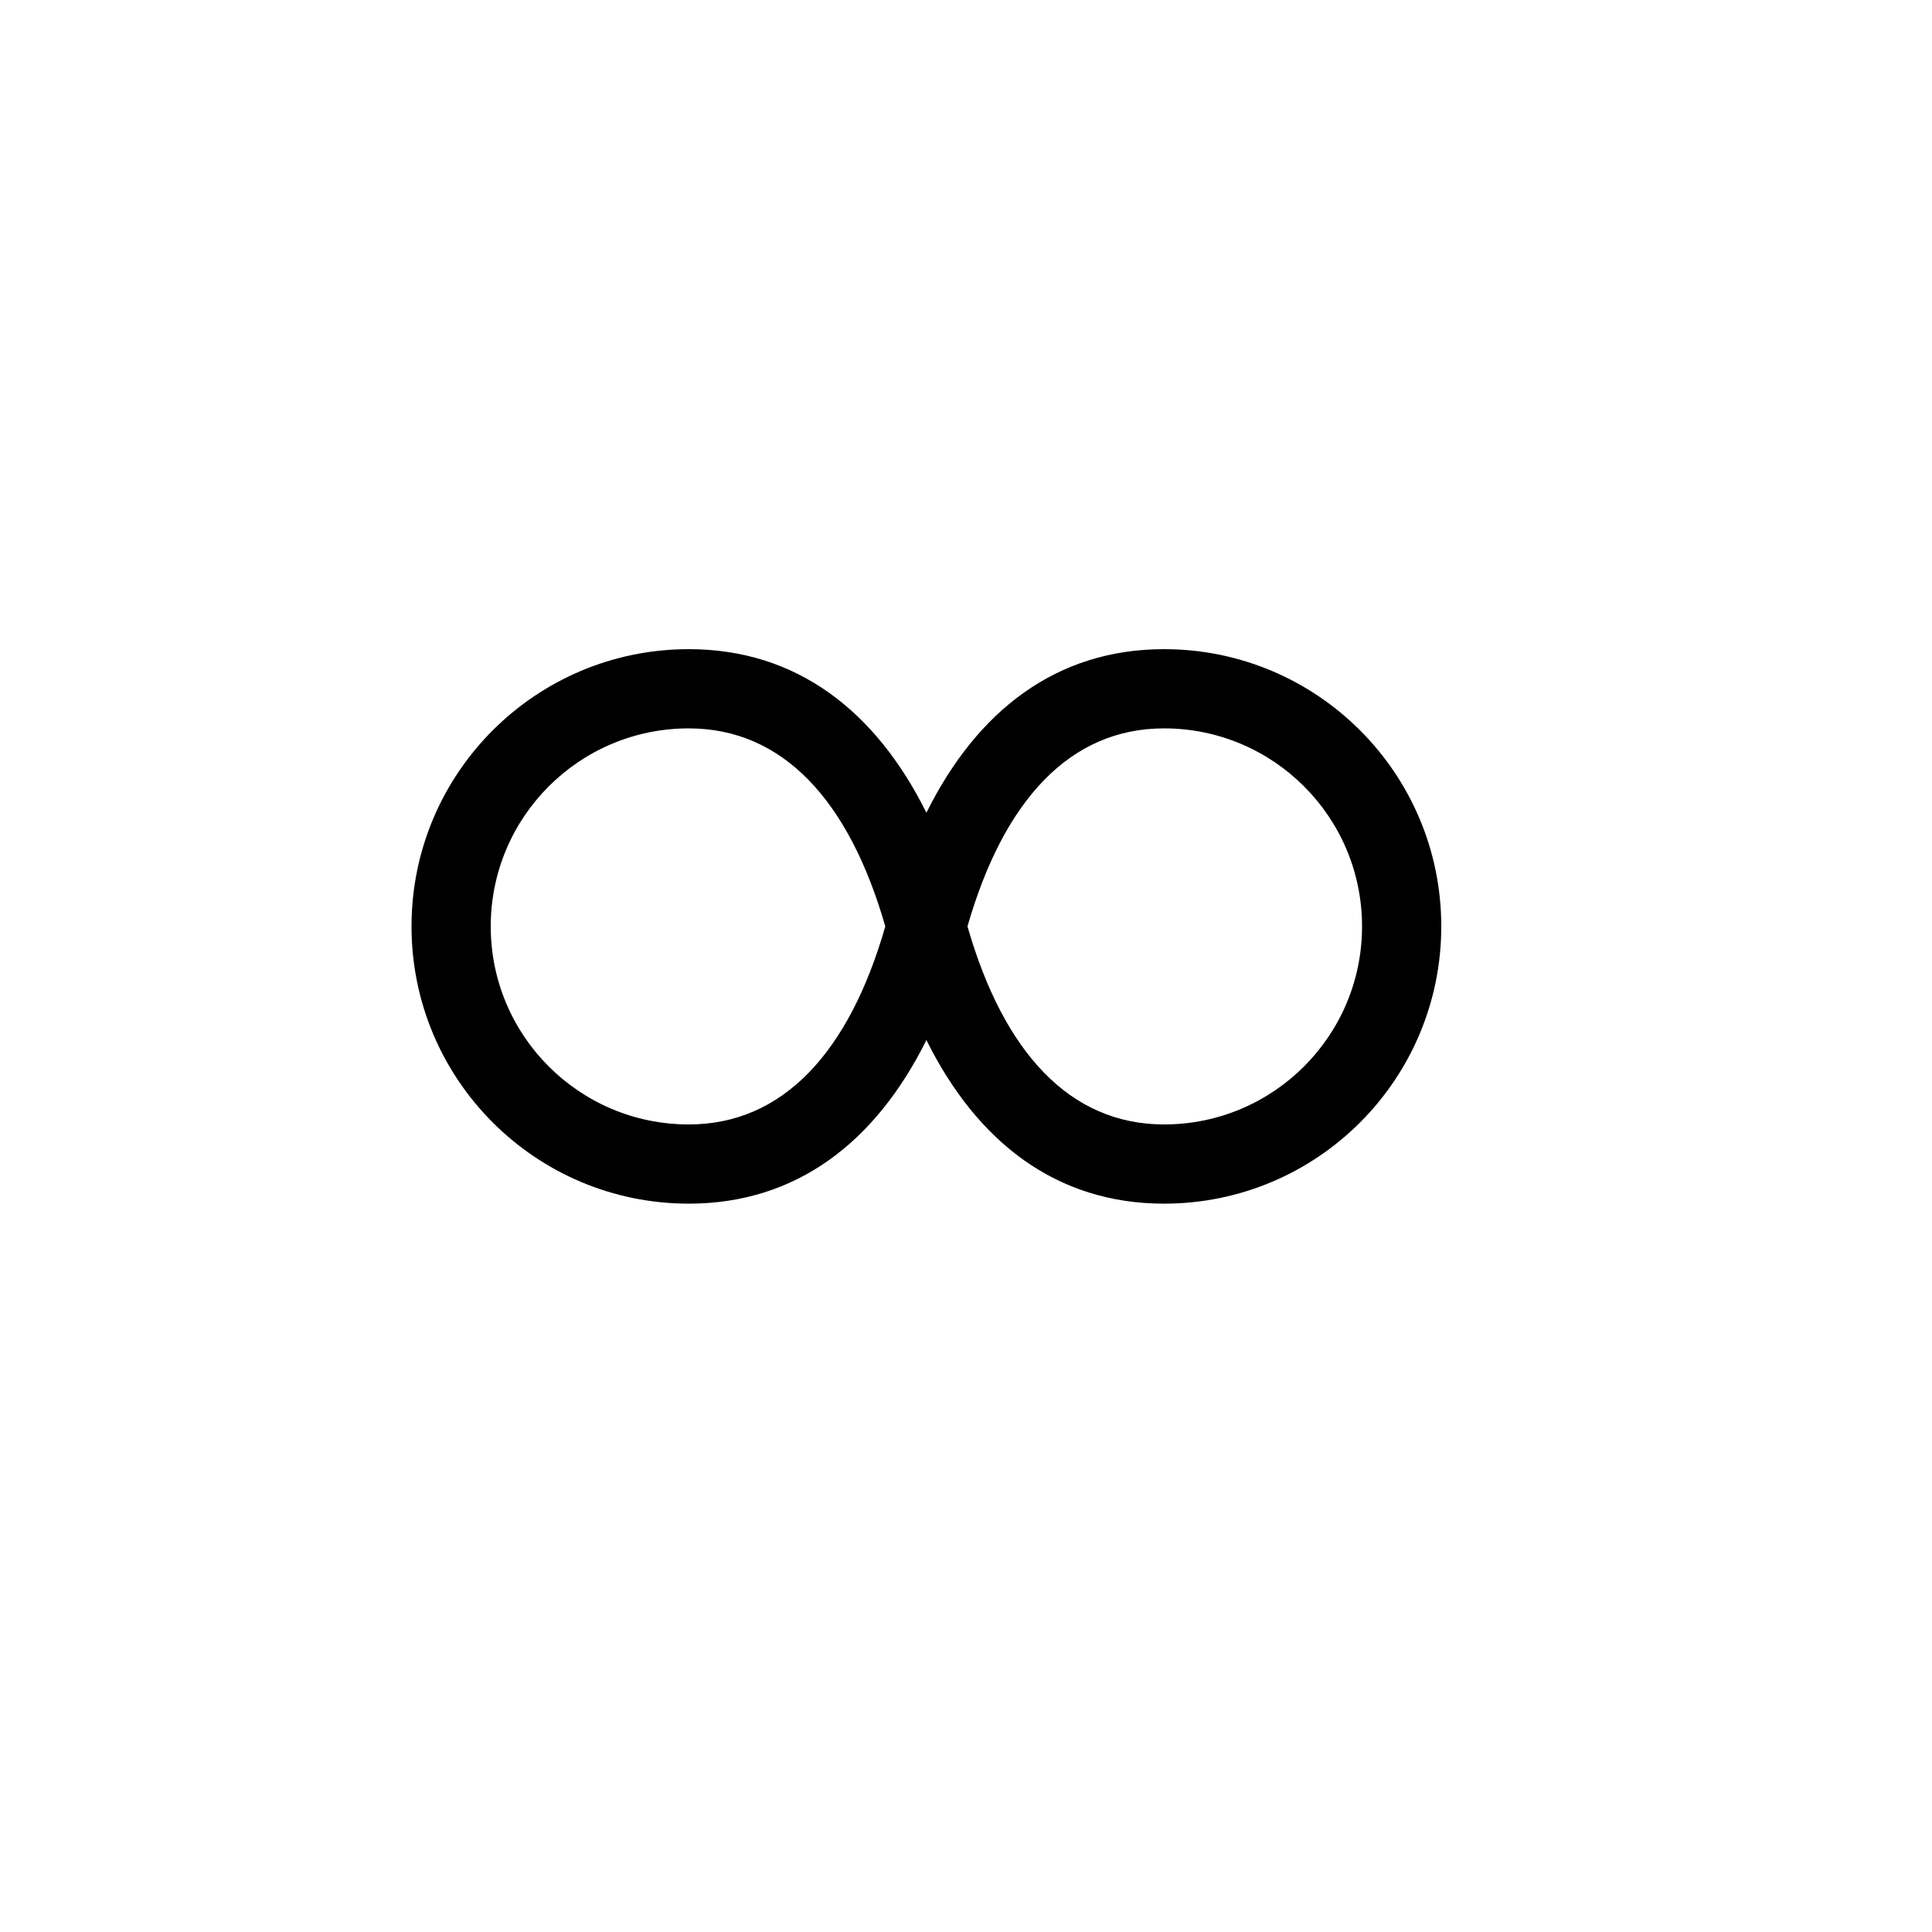 <?xml version="1.0" encoding="UTF-8"?>
<!-- Uploaded to: SVG Repo, www.svgrepo.com, Generator: SVG Repo Mixer Tools -->
<svg fill="#000000" width="800px" height="800px" version="1.1" viewBox="144 144 512 512" xmlns="http://www.w3.org/2000/svg">
 <path d="m326.53 462.98c-40.582 0-73.473-32.895-73.473-73.473 0-40.582 32.891-73.473 73.473-73.473 28.461 0 49.496 16.223 62.977 43.348 13.477-27.125 34.512-43.348 62.977-43.348 40.578 0 73.469 32.891 73.469 73.473 0 40.578-32.891 73.473-73.469 73.473-28.465 0-49.5-16.227-62.977-43.352-13.48 27.125-34.516 43.352-62.977 43.352zm0-20.992c24.898 0 42.488-19.039 52.082-52.48-9.594-33.445-27.184-52.48-52.082-52.48-28.988 0-52.48 23.492-52.48 52.48 0 28.984 23.492 52.48 52.48 52.48zm125.95-104.96c-24.902 0-42.492 19.035-52.086 52.48 9.594 33.441 27.184 52.48 52.086 52.48 28.984 0 52.477-23.496 52.477-52.48 0-28.988-23.492-52.48-52.477-52.48z"/>
</svg>